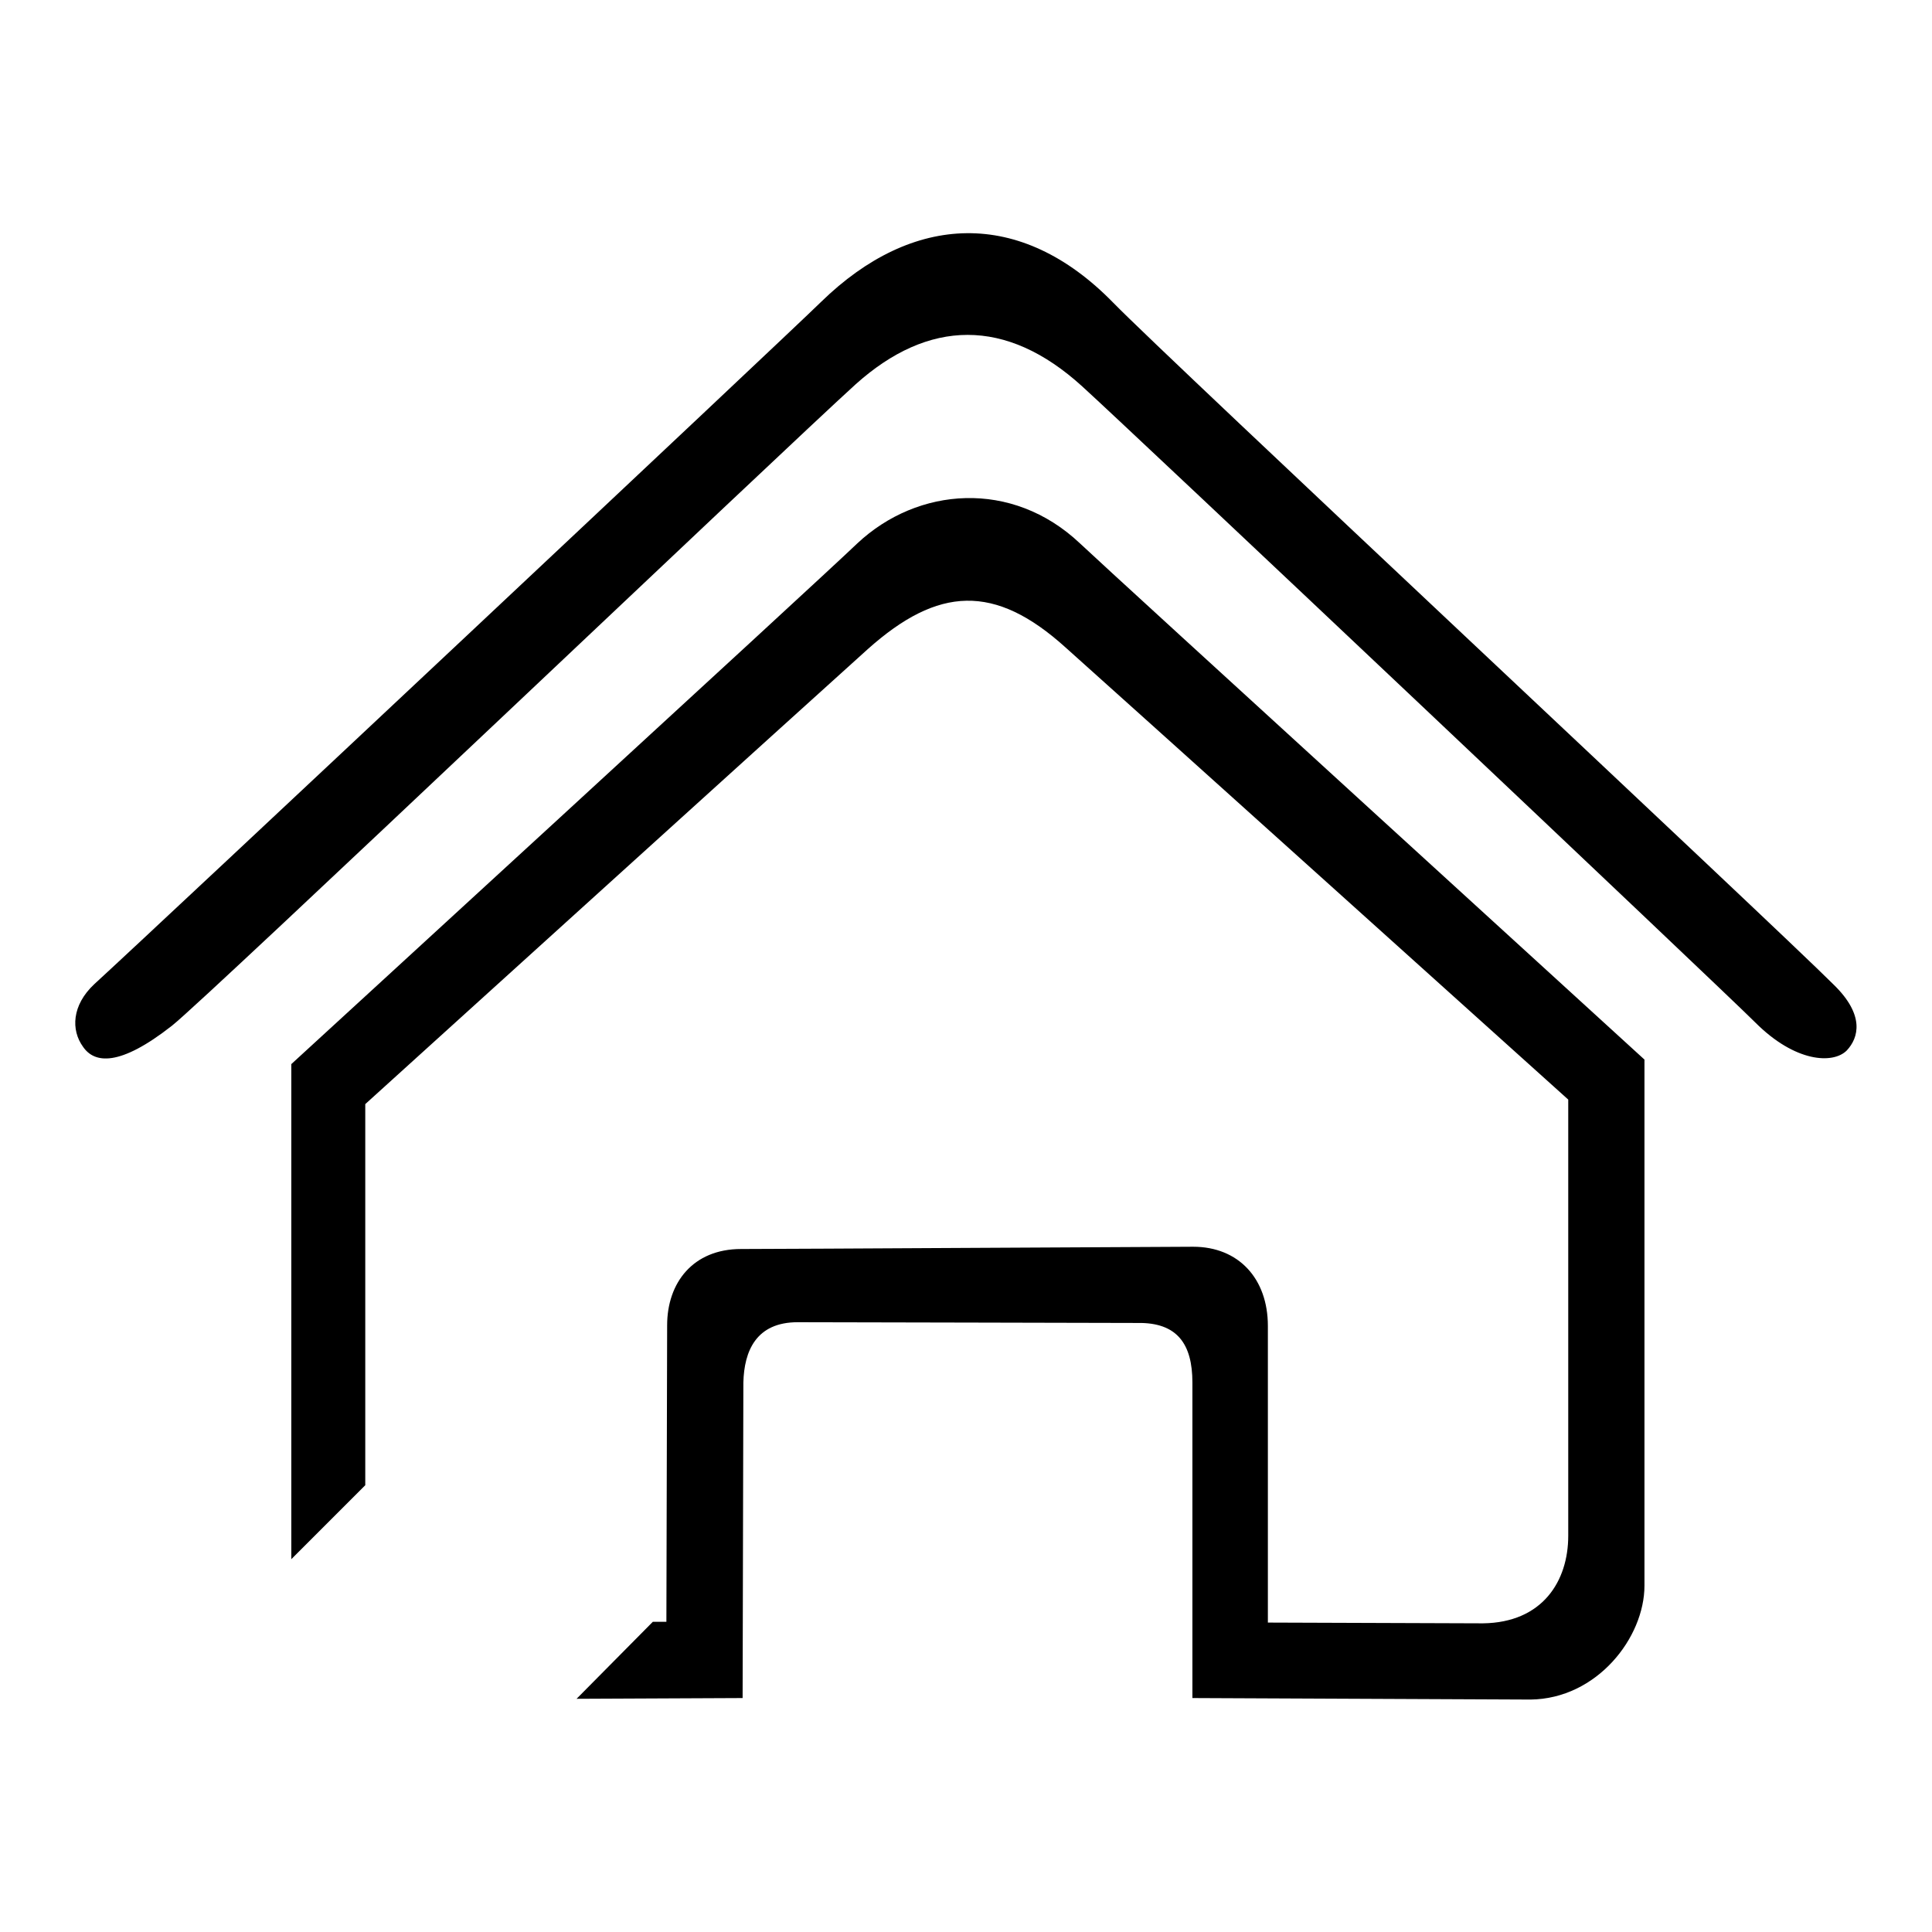<?xml version="1.0" encoding="utf-8"?>
<!-- Svg Vector Icons : http://www.onlinewebfonts.com/icon -->
<!DOCTYPE svg PUBLIC "-//W3C//DTD SVG 1.1//EN" "http://www.w3.org/Graphics/SVG/1.1/DTD/svg11.dtd">
<svg version="1.1" xmlns="http://www.w3.org/2000/svg" xmlns:xlink="http://www.w3.org/1999/xlink" x="0px" y="0px" viewBox="0 0 256 256" enable-background="new 0 0 256 256" xml:space="preserve">
<g><g><path fill="#000000" d="M244.7,139.2c-1.8,1.8-6.8,1.6-12.1-3.7c-4.6-4.6-82.8-78.5-89.2-84.3c-10.1-9.2-20.4-8.9-30-0.3c-9.6,8.7-85.8,81.2-90.6,85c-7,5.5-10.3,5-11.8,2.8c-1.6-2.2-1.5-5.5,1.5-8.3c8.1-7.4,91.3-85.5,96.3-90.4c12.1-11.8,26.4-12.5,38.7,0.1c7.1,7.3,87.5,82.4,95.5,90.4C247.1,134.5,246.3,137.5,244.7,139.2z M86.5,214.9h1.8c0,0,0.1-36.3,0.1-39.3c0-5.6,3.4-10.1,9.8-10.1c5.8,0,56.5-0.3,59.9-0.3c6,0,9.9,4.2,9.9,10.5v39.3l28.5,0.1c7.9-0.1,11.3-5.6,11.3-11.6v-57.8c0,0-63.1-56.8-66.6-59.9c-9.4-8.5-16.9-8.1-26.2,0.2c-4.8,4.3-66.6,60.3-66.6,60.3s0,34.4,0,50.5l-9.8,9.8c0-18.1,0-65.6,0-65.6S108.4,77,113.6,72c8-7.5,20.5-8.5,29.5,0c3.9,3.7,74.8,68.4,74.8,68.4v69.7c0,6.9-6.3,15-15.1,15.1L158,225v-41.8c0-5.1-2-8-7.3-7.9c-3.9,0-38.6-0.1-45-0.1c-5.5,0-7.1,3.8-7.2,8c0,3.4-0.1,41.8-0.1,41.8l-22,0.1L86.5,214.9z"/></g></g>
</svg>